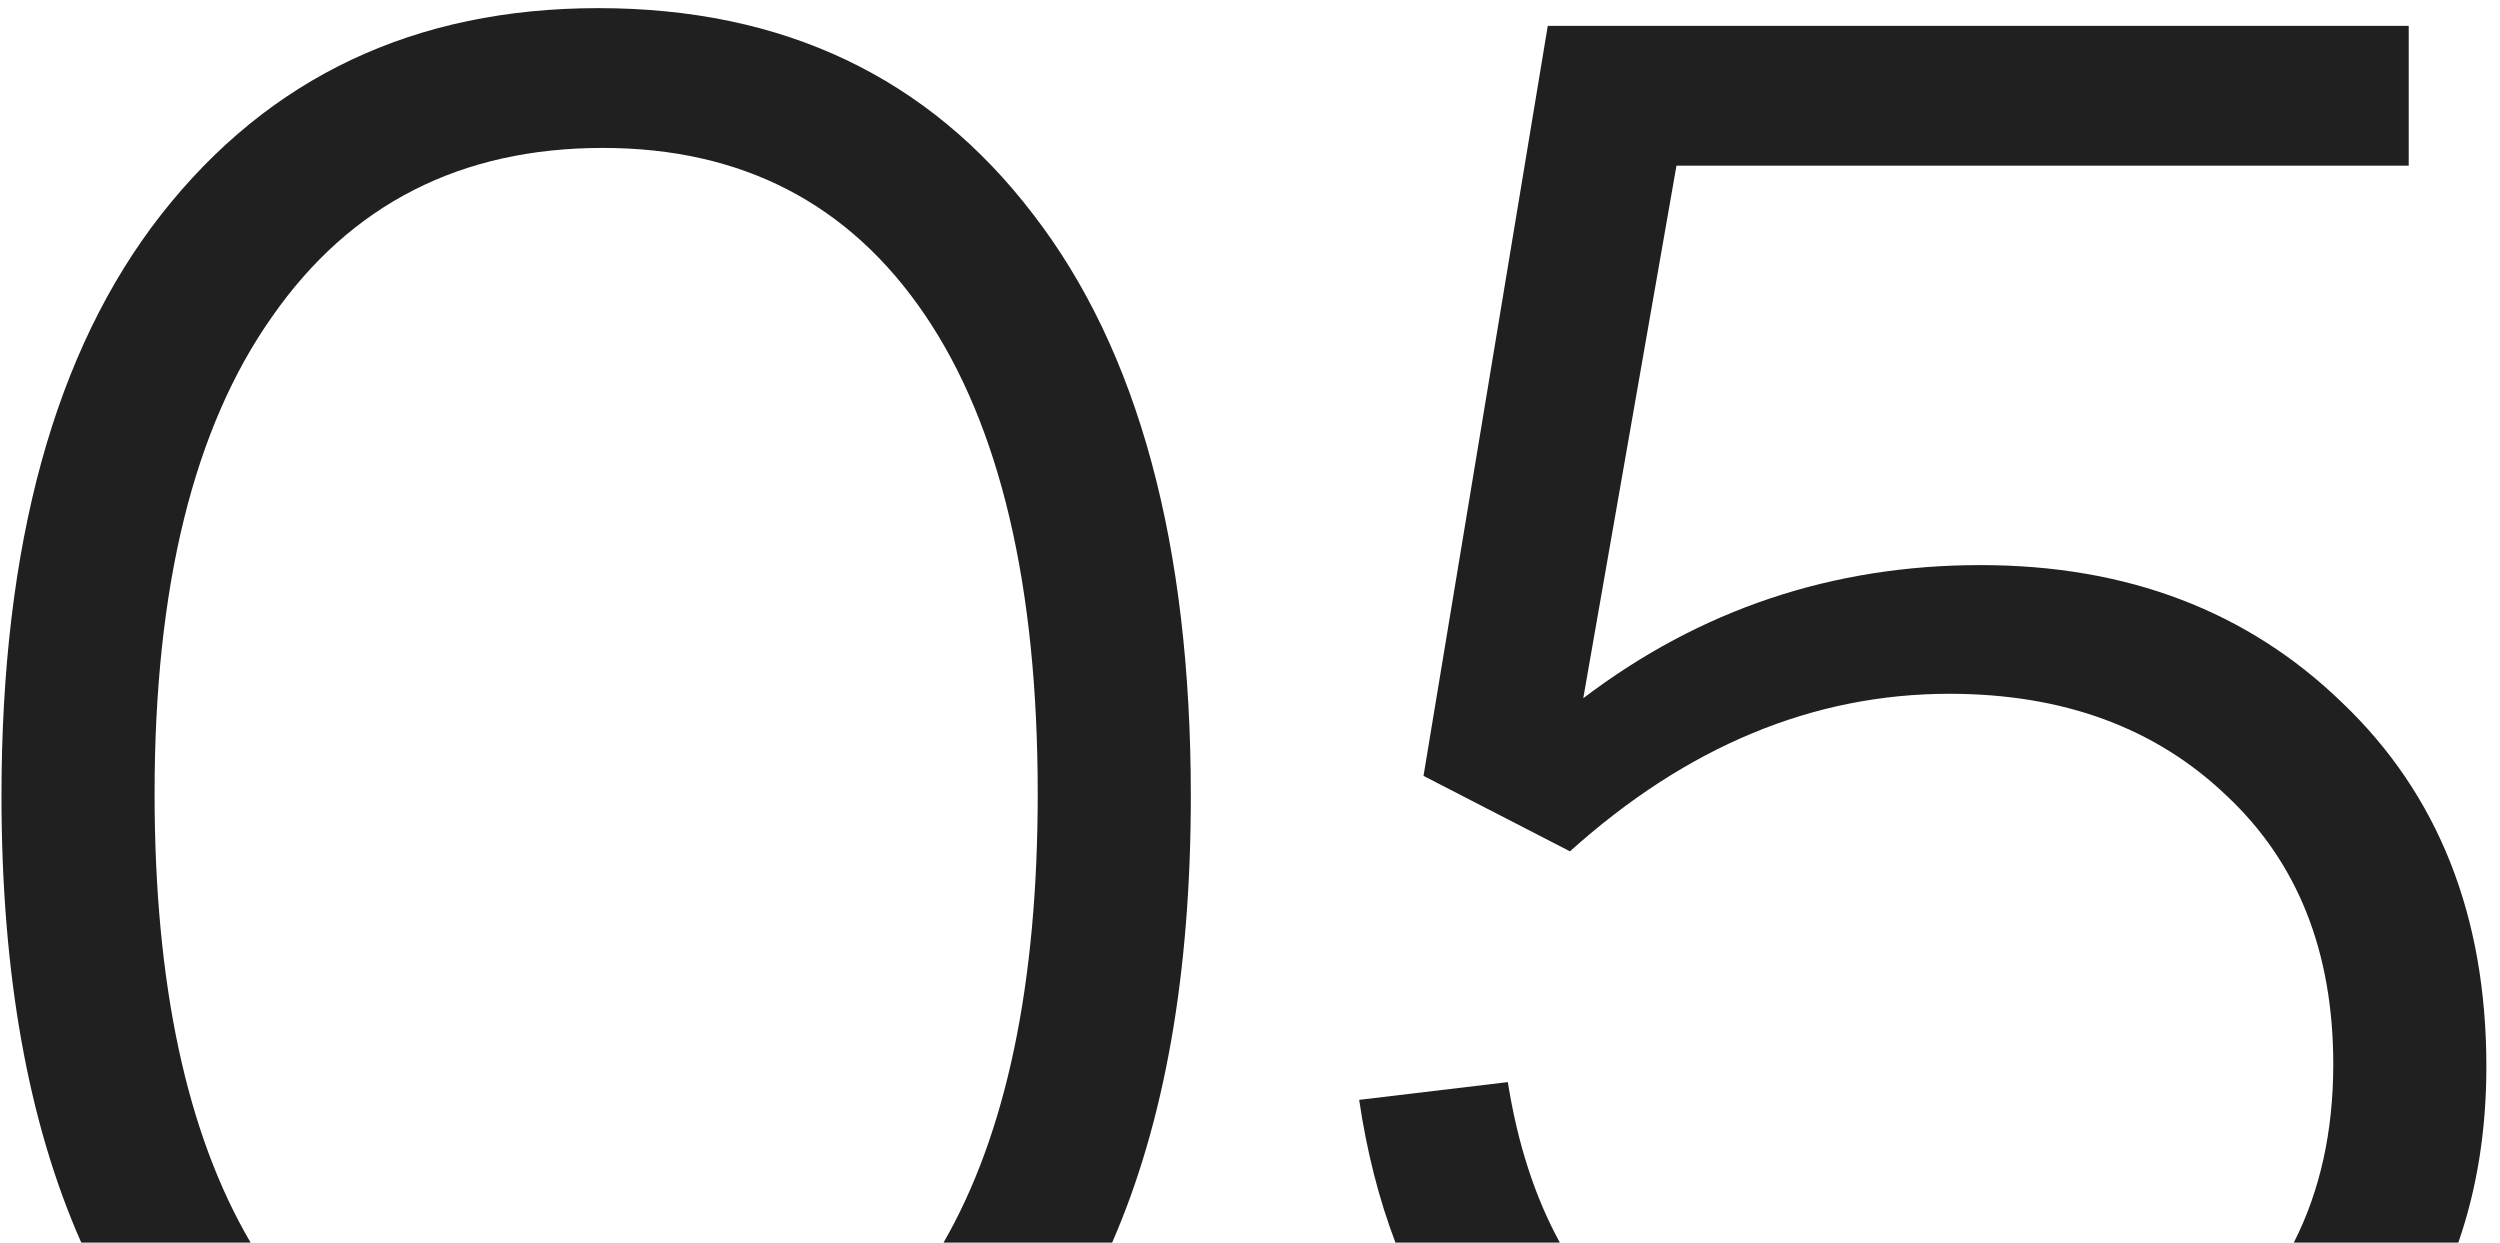 <?xml version="1.0" encoding="UTF-8"?> <svg xmlns="http://www.w3.org/2000/svg" width="169" height="84" viewBox="0 0 169 84" fill="none"> <path d="M10.9 14.5C3.7 23.7 0.1 36.8 0.1 53.8C0.1 65.815 1.898 75.881 5.494 84H16.942C12.614 76.63 10.45 66.513 10.45 53.65C10.45 39.65 13.1 28.9 18.4 21.4C23.7 13.8 31.15 10 40.75 10C50.15 10 57.4 13.75 62.5 21.25C67.6 28.75 70.15 39.55 70.15 53.65C70.15 66.513 68.028 76.63 63.783 84H75.18C78.727 75.881 80.5 65.815 80.5 53.8C80.5 36.8 76.95 23.7 69.85 14.5C62.75 5.2 52.95 0.55 40.45 0.55C28.05 0.55 18.2 5.2 10.9 14.5Z" fill="#202020"></path> <path d="M101.929 73.15L91.879 74.35C92.397 77.85 93.215 81.067 94.333 84H105.447C103.76 80.923 102.588 77.306 101.929 73.15Z" fill="#202020"></path> <path d="M150.529 53.8C155.329 58.3 157.729 64.35 157.729 71.95C157.729 76.482 156.84 80.499 155.062 84H166.183C167.447 80.358 168.079 76.392 168.079 72.1C168.079 61.9 164.829 53.7 158.329 47.5C151.929 41.3 143.779 38.2 133.879 38.2C123.879 38.2 114.929 41.2 107.029 47.2L113.329 11.2H162.829V1.75H104.629L96.229 52.45L106.129 57.55C114.029 50.45 122.579 46.9 131.779 46.9C139.479 46.9 145.729 49.2 150.529 53.8Z" fill="#202020"></path> </svg> 